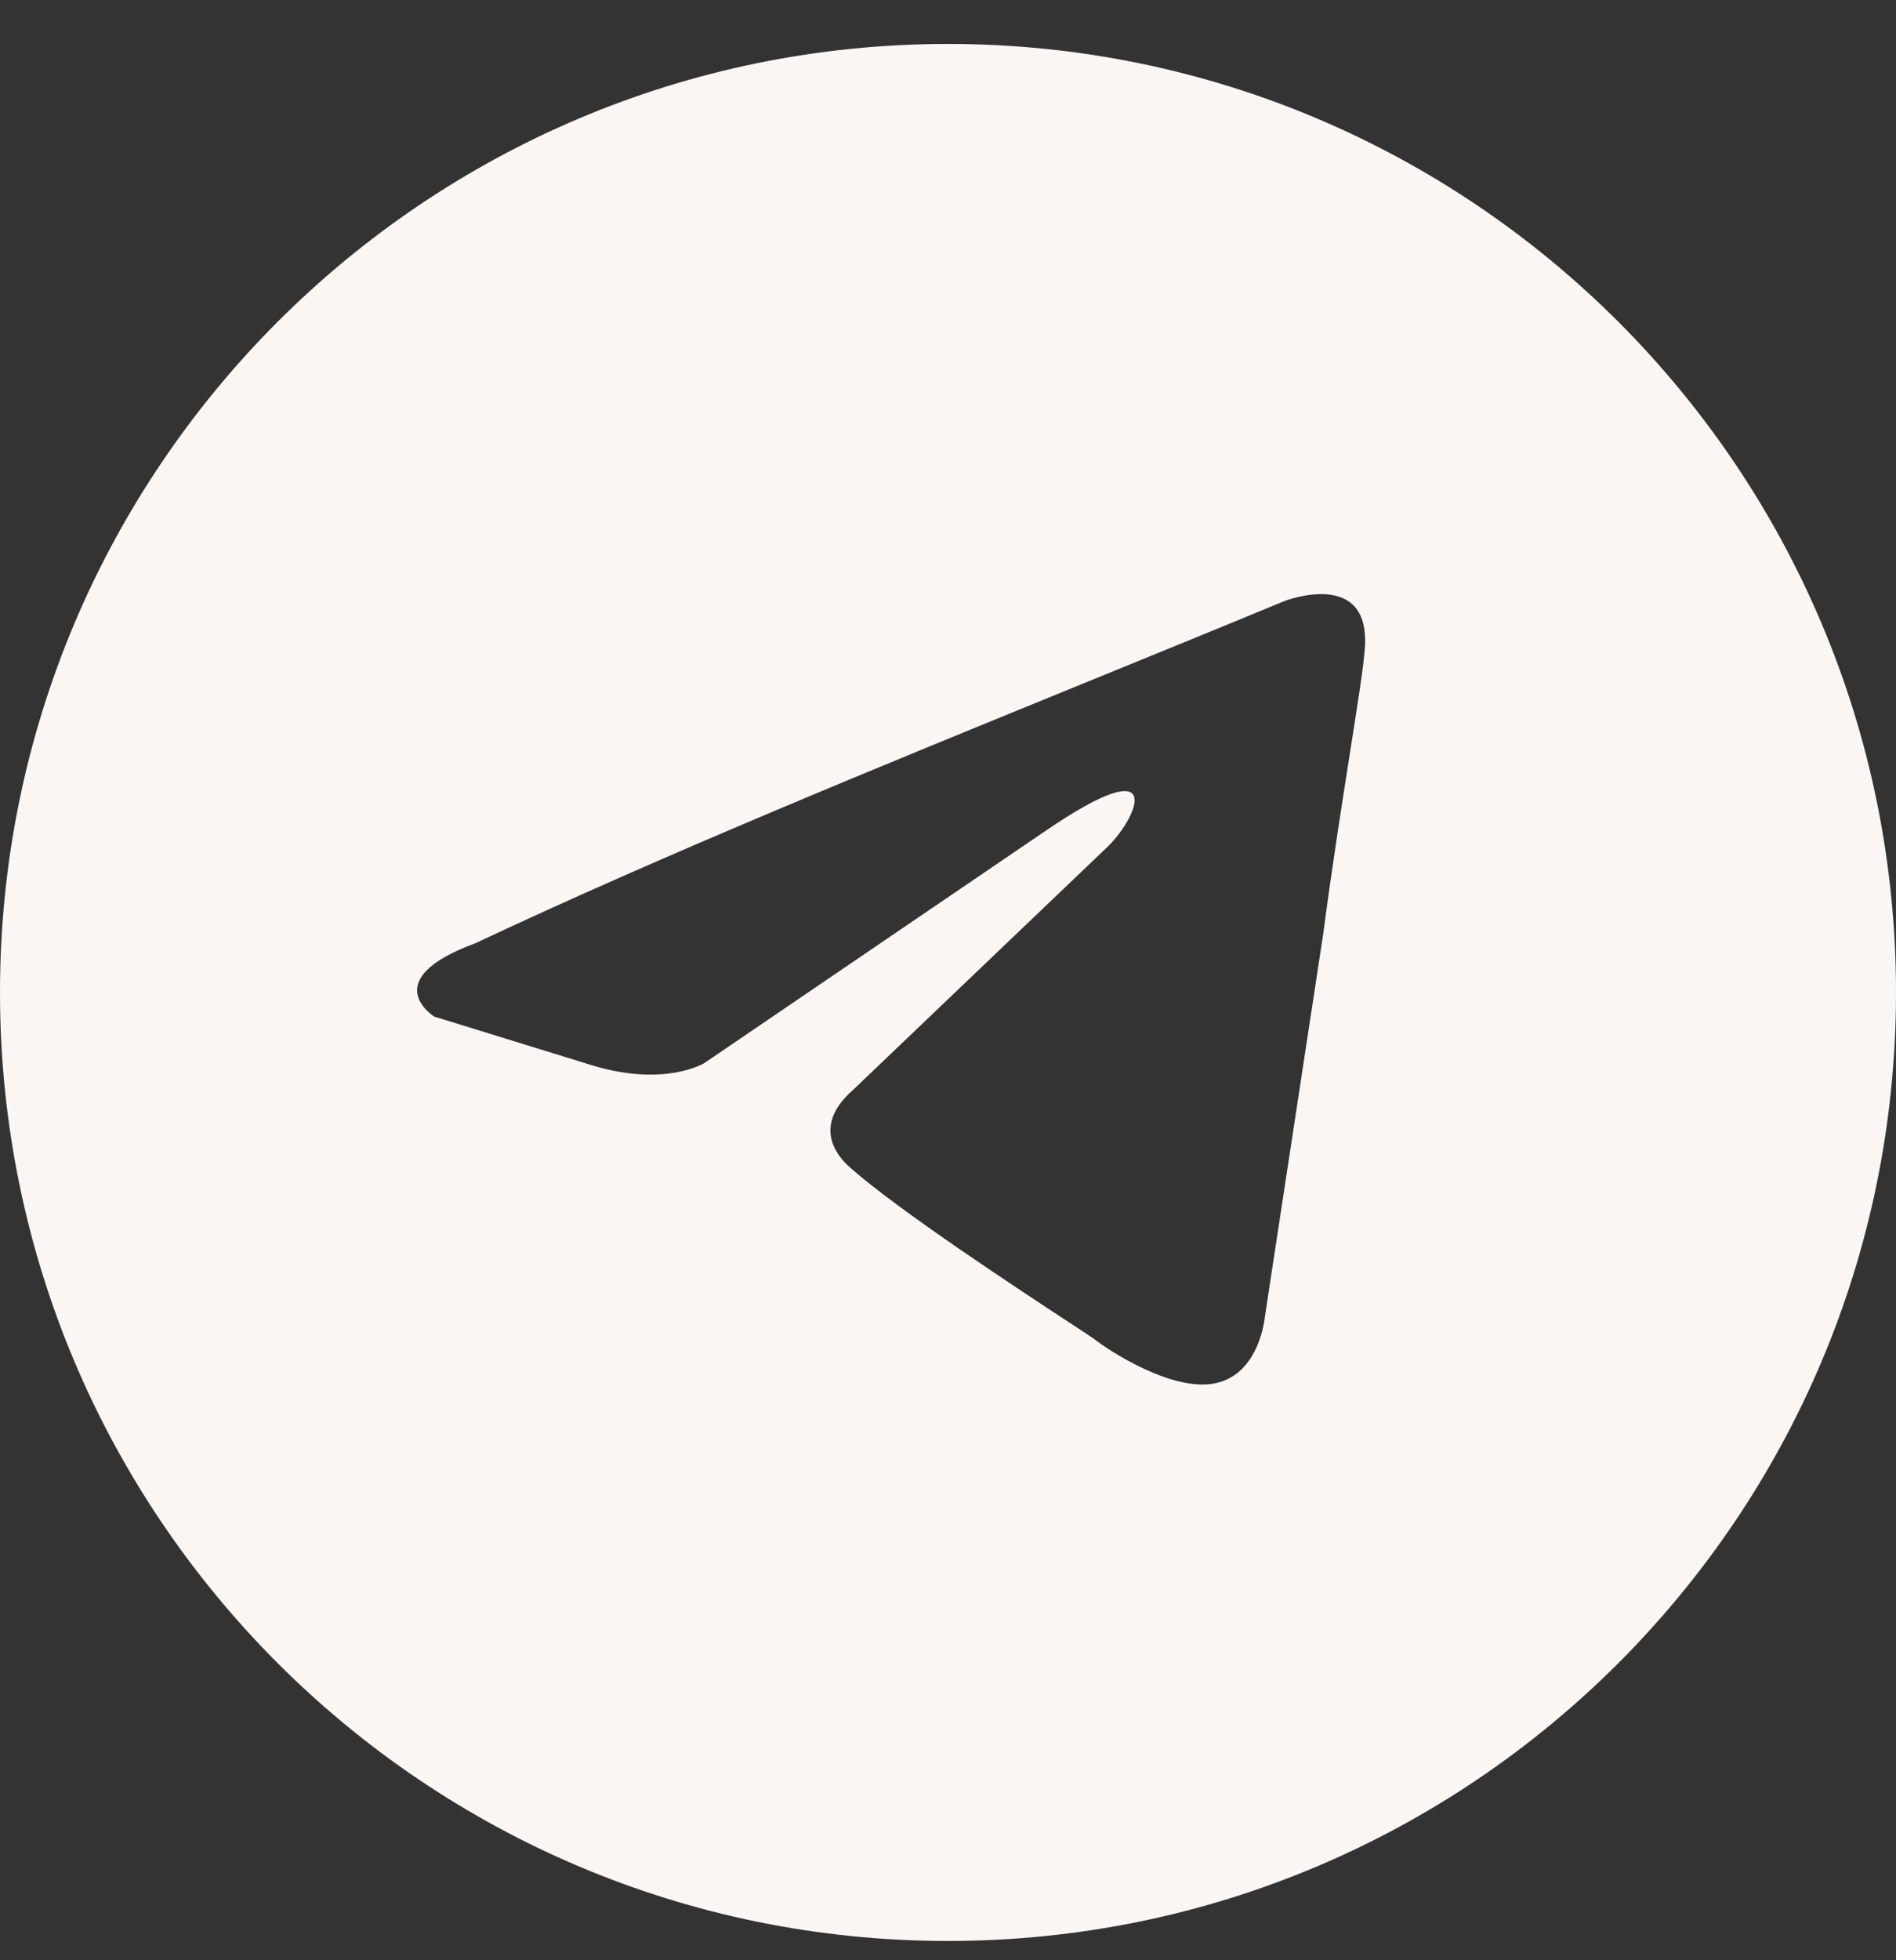 <?xml version="1.0" encoding="UTF-8"?> <svg xmlns="http://www.w3.org/2000/svg" width="30" height="31" viewBox="0 0 30 31" fill="none"><rect x="0" y="0" width="30" height="31" fill="#333333" stroke="none"/><path fill-rule="evenodd" clip-rule="evenodd" d="M15 30.695C23.284 30.695 30 23.98 30 15.695C30 7.411 23.284 0.695 15 0.695C6.716 0.695 0 7.411 0 15.695C0 23.98 6.716 30.695 15 30.695ZM21.593 10.278C21.709 8.965 20.321 9.506 20.321 9.506C19.297 9.93 18.24 10.361 17.172 10.796C13.86 12.147 10.439 13.543 7.524 14.916C5.944 15.496 6.869 16.076 6.869 16.076L9.374 16.849C10.531 17.197 11.147 16.81 11.147 16.81L16.544 13.139C18.471 11.825 18.008 12.907 17.546 13.371L13.499 17.235C12.882 17.776 13.19 18.24 13.46 18.472C14.225 19.147 16.106 20.381 16.927 20.92C17.141 21.06 17.283 21.154 17.315 21.177C17.507 21.332 18.548 22.028 19.242 21.873C19.936 21.718 20.013 20.829 20.013 20.829L20.938 14.762C21.076 13.708 21.236 12.696 21.363 11.887C21.483 11.123 21.575 10.542 21.593 10.278Z" fill="#FAF6F3"></path></svg> 